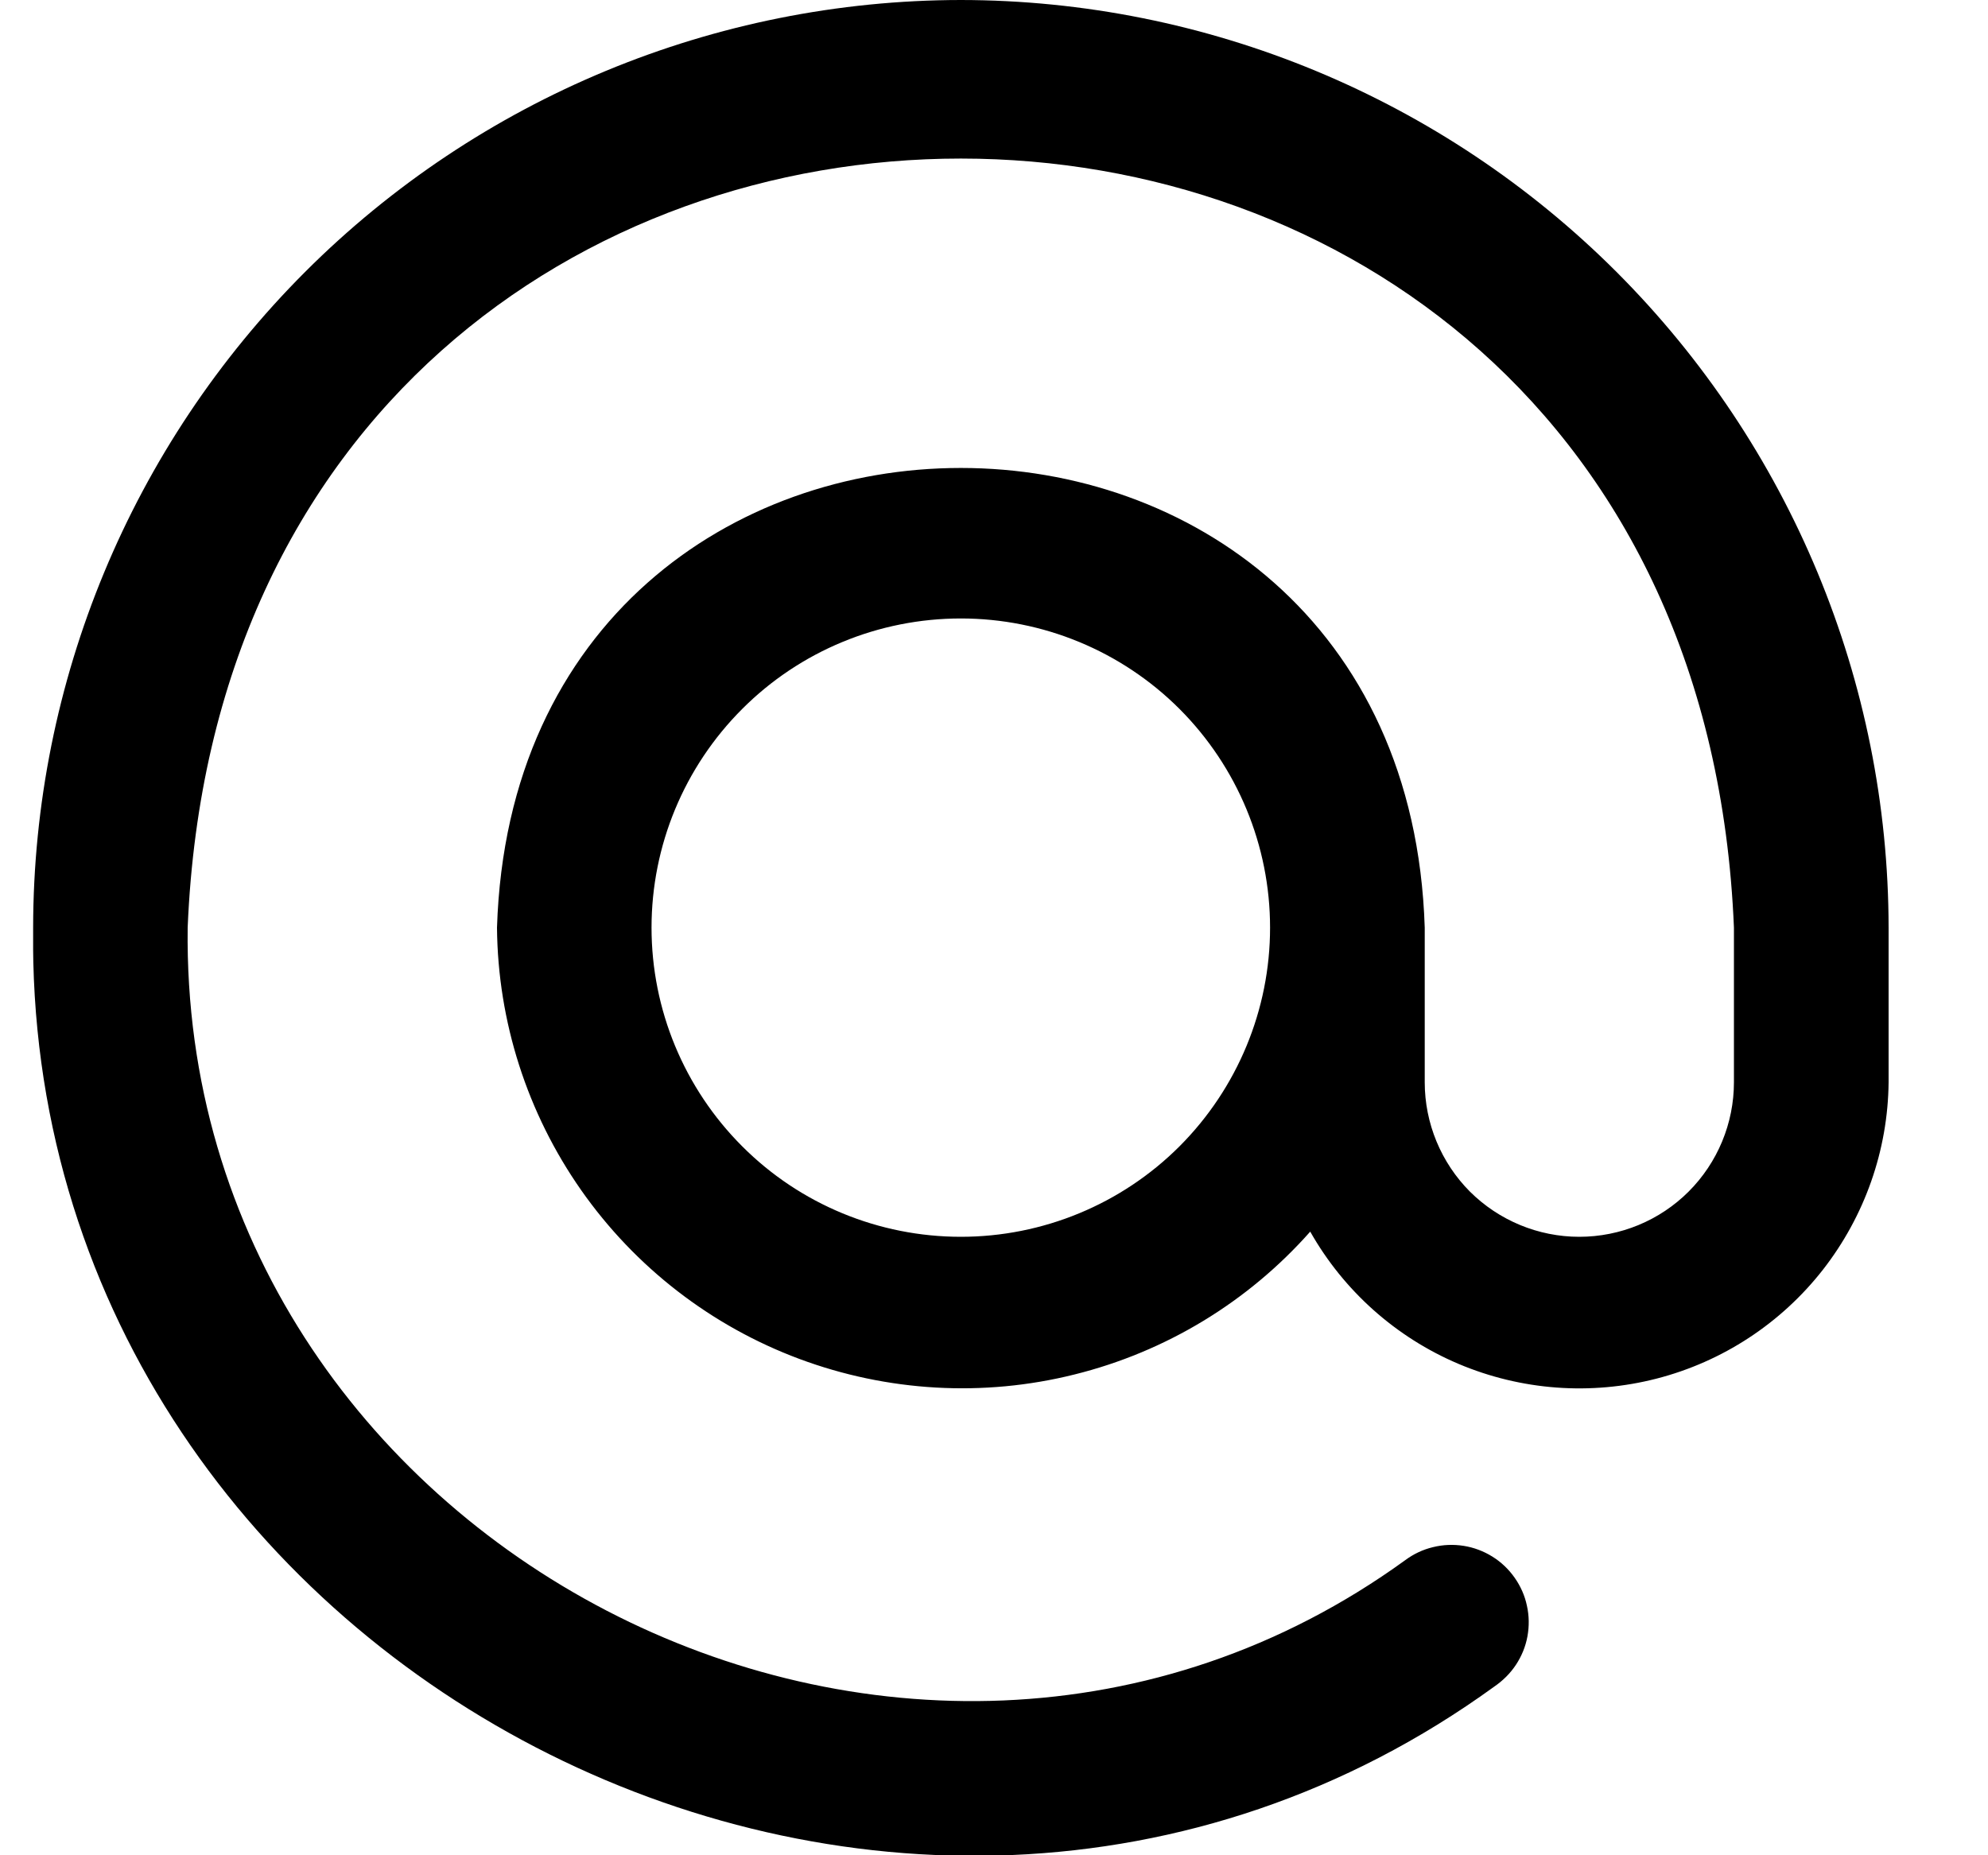 <svg width="15" height="14" viewBox="0 0 15 14" fill="none" xmlns="http://www.w3.org/2000/svg">
<g clip-path="url(#clip0_5049_1917)">
<path d="M7.25 0C5.394 0.002 3.614 0.74 2.302 2.052C0.99 3.365 0.252 5.144 0.25 7C0.176 12.584 6.759 16 11.275 12.727C11.339 12.683 11.395 12.628 11.438 12.563C11.481 12.498 11.511 12.425 11.525 12.348C11.539 12.271 11.538 12.193 11.521 12.117C11.505 12.04 11.473 11.969 11.428 11.905C11.383 11.841 11.326 11.787 11.26 11.746C11.194 11.705 11.12 11.677 11.043 11.665C10.966 11.653 10.888 11.656 10.812 11.675C10.736 11.693 10.665 11.727 10.603 11.773C6.841 14.499 1.358 11.654 1.416 7C1.737 -0.739 12.764 -0.737 13.083 7V8.167C13.083 8.476 12.96 8.773 12.741 8.992C12.523 9.21 12.226 9.333 11.916 9.333C11.607 9.333 11.31 9.21 11.091 8.992C10.873 8.773 10.75 8.476 10.75 8.167V7C10.603 2.375 3.896 2.375 3.75 7C3.756 7.709 3.978 8.4 4.385 8.981C4.792 9.562 5.366 10.006 6.03 10.254C6.695 10.502 7.419 10.544 8.107 10.372C8.796 10.201 9.416 9.825 9.886 9.294C10.139 9.741 10.533 10.092 11.005 10.292C11.478 10.492 12.003 10.531 12.5 10.403C12.997 10.275 13.438 9.986 13.754 9.582C14.07 9.177 14.245 8.68 14.25 8.167V7C14.248 5.144 13.509 3.365 12.197 2.052C10.885 0.74 9.106 0.002 7.25 0ZM7.25 9.333C6.631 9.333 6.037 9.088 5.6 8.65C5.162 8.212 4.916 7.619 4.916 7C4.916 6.381 5.162 5.788 5.6 5.35C6.037 4.912 6.631 4.667 7.25 4.667C7.868 4.667 8.462 4.912 8.9 5.35C9.337 5.788 9.583 6.381 9.583 7C9.583 7.619 9.337 8.212 8.9 8.65C8.462 9.088 7.868 9.333 7.25 9.333Z" fill="black"/>
</g>
<defs>
<clipPath id="clip0_5049_1917">
<rect width="14" height="14" fill="white" transform="translate(0.25)"/>
</clipPath>
</defs>
</svg>

